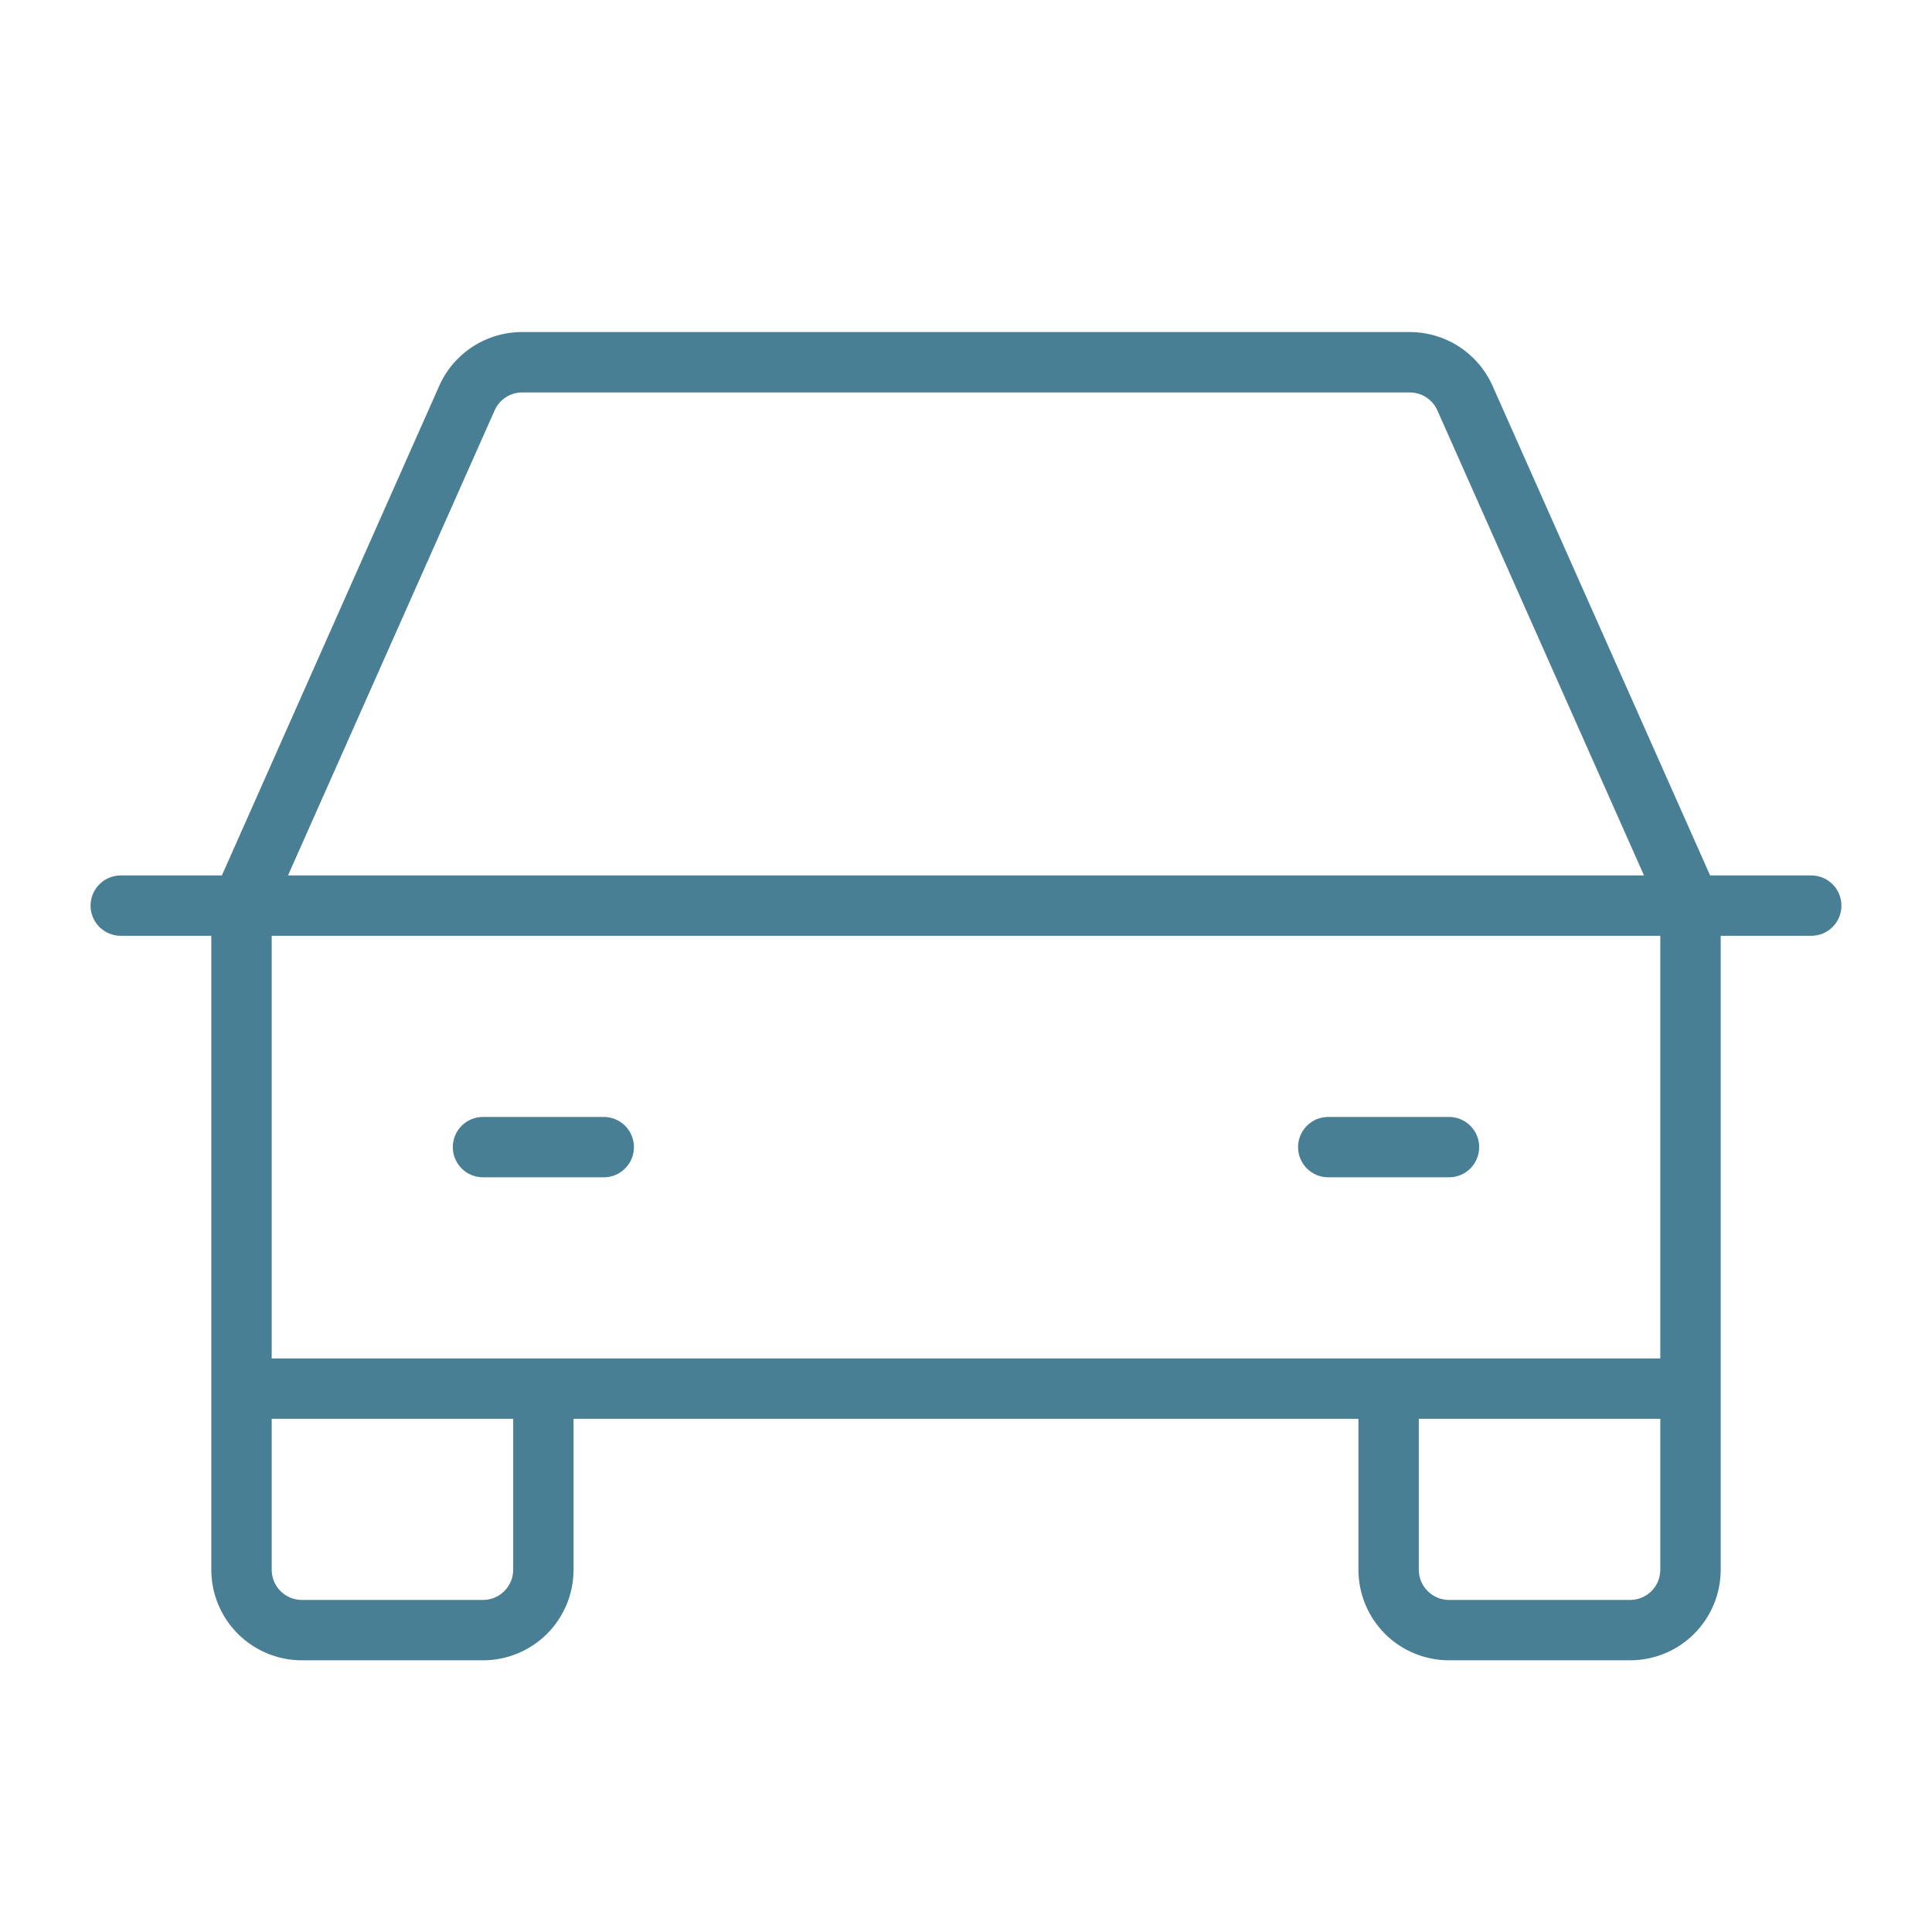 <svg xmlns="http://www.w3.org/2000/svg" width="46" height="46" viewBox="0 0 46 46" fill="none"><path d="M43.125 20.844H40.717L35.537 9.187C35.367 8.805 35.09 8.481 34.739 8.253C34.388 8.026 33.978 7.905 33.56 7.906H12.434C12.016 7.905 11.607 8.026 11.256 8.253C10.905 8.481 10.627 8.805 10.458 9.187L5.283 20.844H2.875C2.684 20.844 2.502 20.919 2.367 21.054C2.232 21.189 2.156 21.372 2.156 21.562C2.156 21.753 2.232 21.936 2.367 22.071C2.502 22.206 2.684 22.281 2.875 22.281H5.031V37.375C5.031 37.947 5.258 38.495 5.663 38.9C6.067 39.304 6.616 39.531 7.188 39.531H11.5C12.072 39.531 12.62 39.304 13.025 38.9C13.429 38.495 13.656 37.947 13.656 37.375V33.781H32.344V37.375C32.344 37.947 32.571 38.495 32.975 38.9C33.38 39.304 33.928 39.531 34.5 39.531H38.812C39.384 39.531 39.933 39.304 40.337 38.9C40.742 38.495 40.969 37.947 40.969 37.375V22.281H43.125C43.316 22.281 43.498 22.206 43.633 22.071C43.768 21.936 43.844 21.753 43.844 21.562C43.844 21.372 43.768 21.189 43.633 21.054C43.498 20.919 43.316 20.844 43.125 20.844ZM11.777 9.771C11.833 9.644 11.925 9.536 12.042 9.46C12.159 9.384 12.295 9.344 12.434 9.344H33.566C33.705 9.344 33.841 9.384 33.958 9.46C34.075 9.536 34.167 9.644 34.223 9.771L39.143 20.844H6.857L11.777 9.771ZM12.219 37.375C12.219 37.566 12.143 37.748 12.008 37.883C11.873 38.018 11.691 38.094 11.5 38.094H7.188C6.997 38.094 6.814 38.018 6.679 37.883C6.544 37.748 6.469 37.566 6.469 37.375V33.781H12.219V37.375ZM38.812 38.094H34.5C34.309 38.094 34.127 38.018 33.992 37.883C33.857 37.748 33.781 37.566 33.781 37.375V33.781H39.531V37.375C39.531 37.566 39.456 37.748 39.321 37.883C39.186 38.018 39.003 38.094 38.812 38.094ZM39.531 32.344H6.469V22.281H39.531V32.344ZM10.781 27.312C10.781 27.122 10.857 26.939 10.992 26.804C11.127 26.669 11.309 26.594 11.5 26.594H14.375C14.566 26.594 14.748 26.669 14.883 26.804C15.018 26.939 15.094 27.122 15.094 27.312C15.094 27.503 15.018 27.686 14.883 27.821C14.748 27.956 14.566 28.031 14.375 28.031H11.5C11.309 28.031 11.127 27.956 10.992 27.821C10.857 27.686 10.781 27.503 10.781 27.312ZM30.906 27.312C30.906 27.122 30.982 26.939 31.117 26.804C31.252 26.669 31.434 26.594 31.625 26.594H34.5C34.691 26.594 34.873 26.669 35.008 26.804C35.143 26.939 35.219 27.122 35.219 27.312C35.219 27.503 35.143 27.686 35.008 27.821C34.873 27.956 34.691 28.031 34.5 28.031H31.625C31.434 28.031 31.252 27.956 31.117 27.821C30.982 27.686 30.906 27.503 30.906 27.312Z" fill="#487F94"></path></svg>